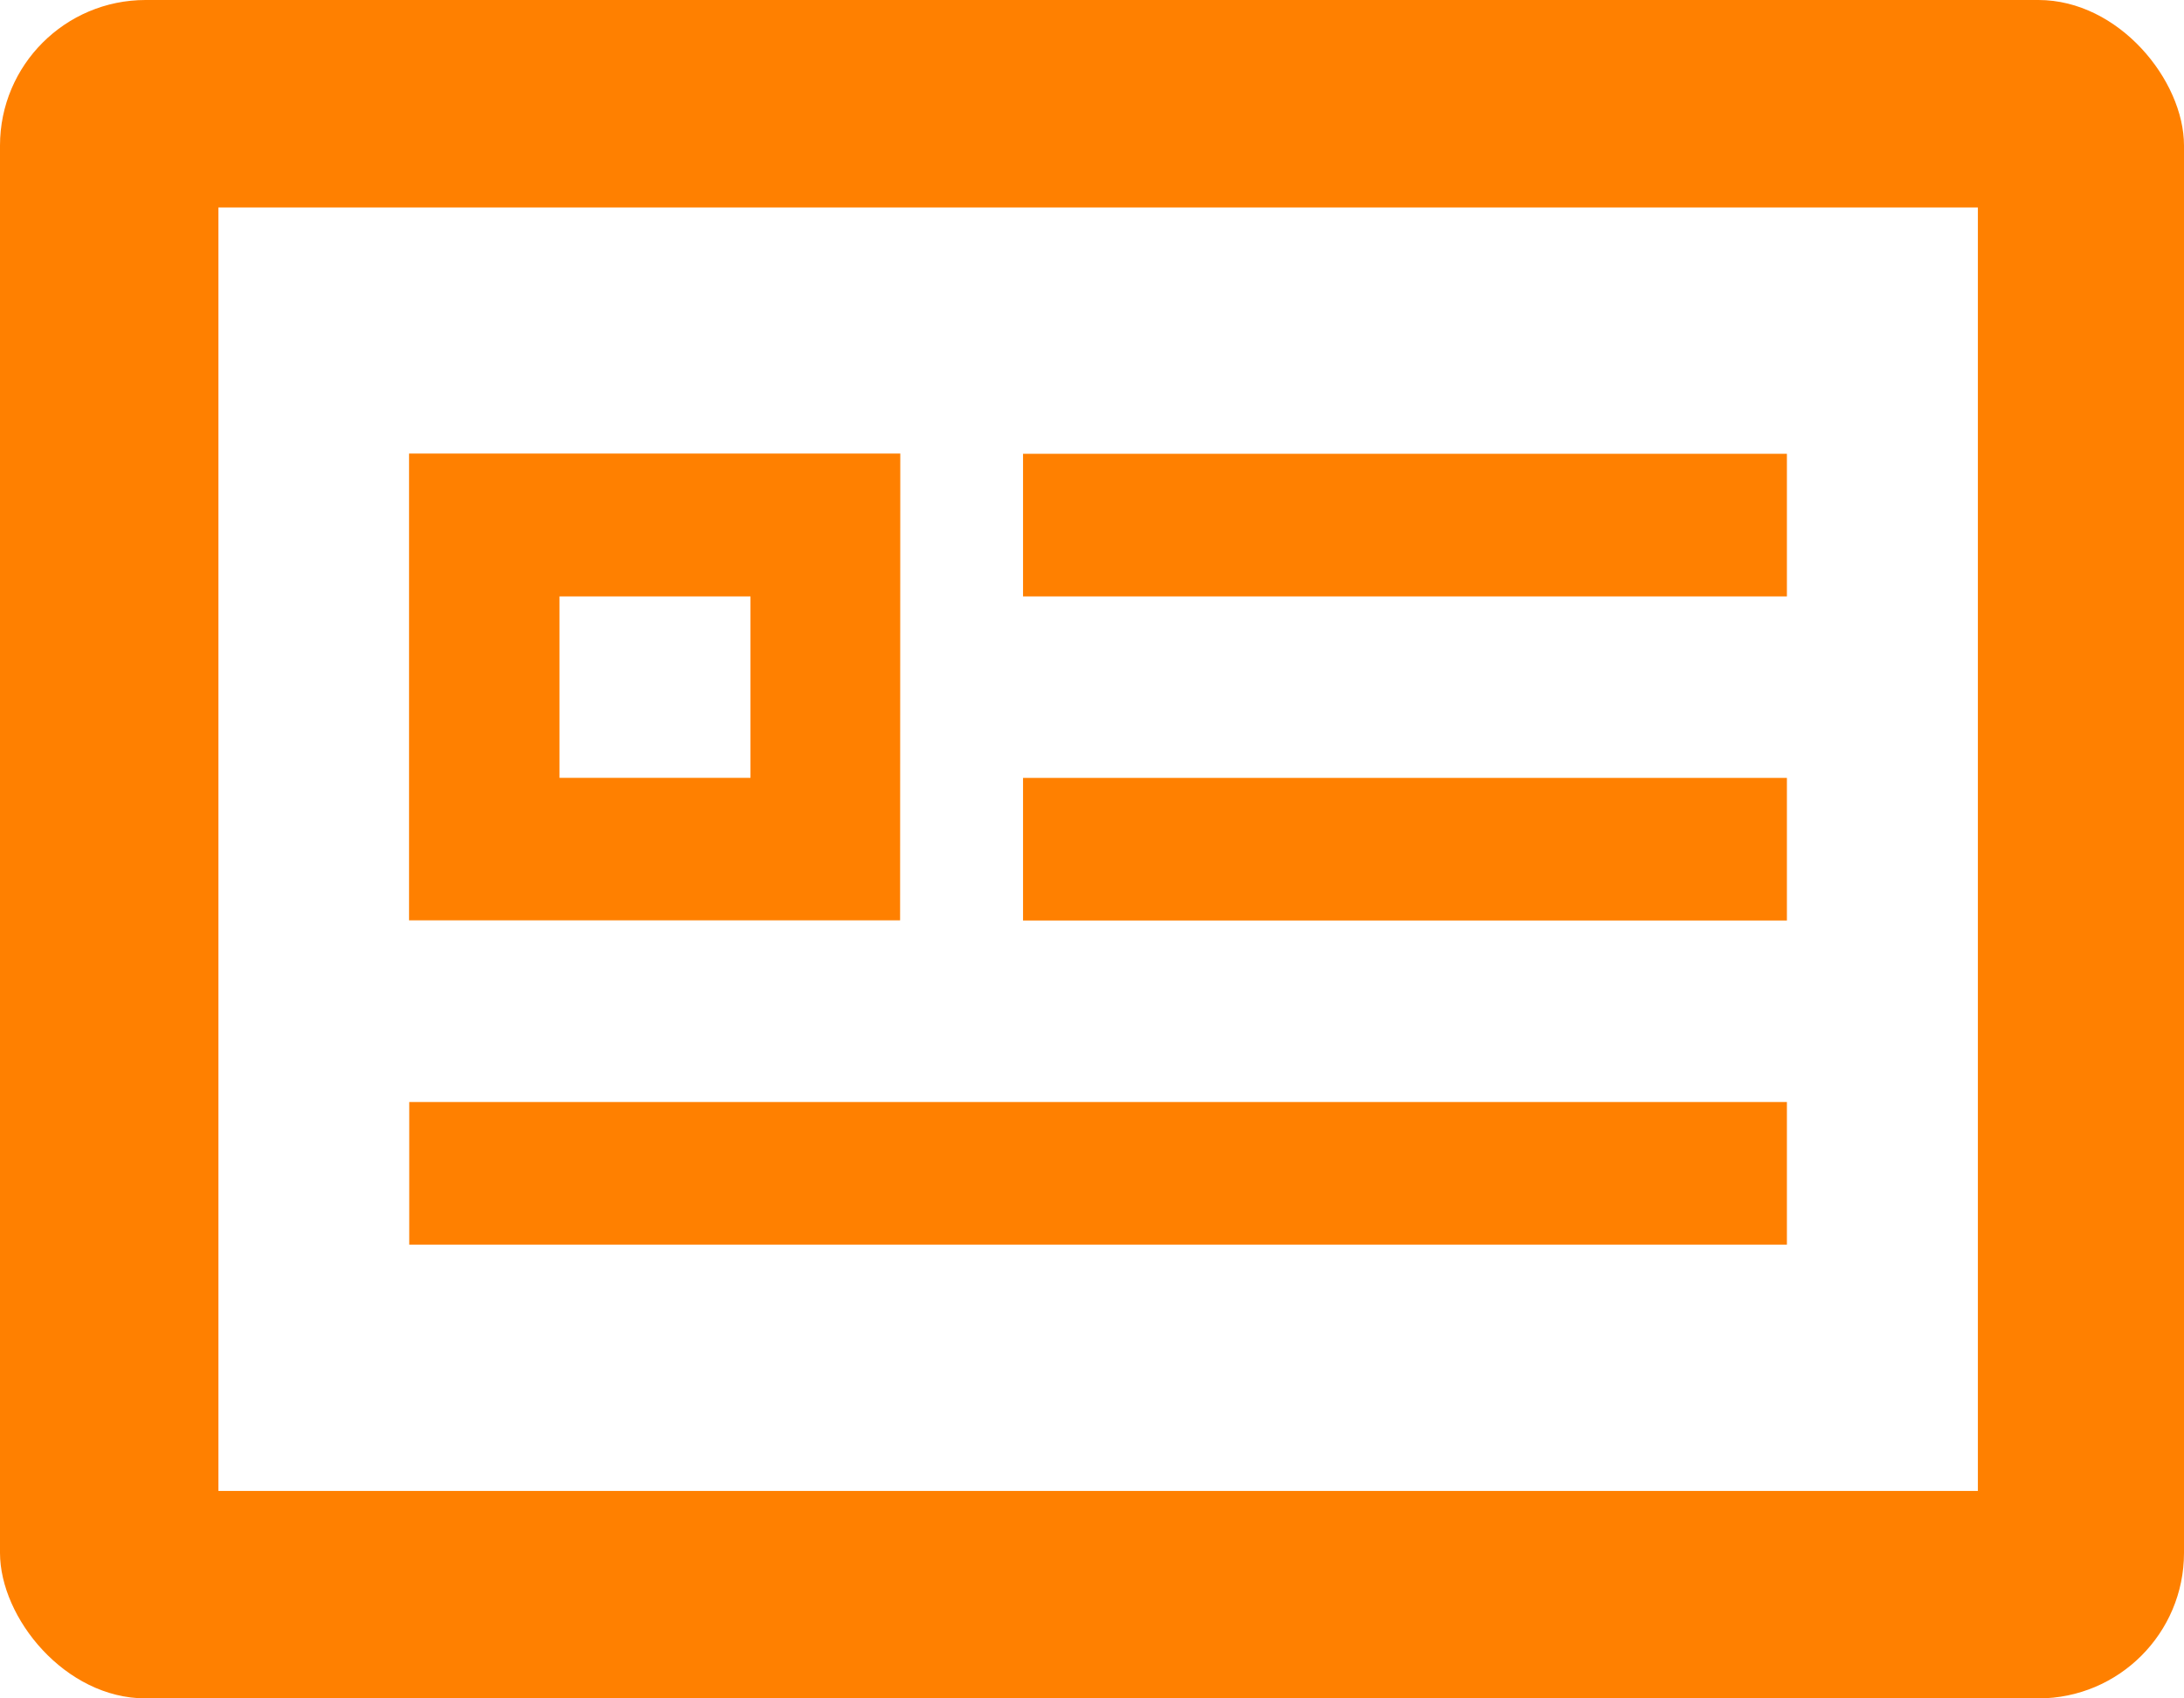 <svg xmlns="http://www.w3.org/2000/svg" xmlns:xlink="http://www.w3.org/1999/xlink" width="45" height="35" viewBox="0 0 45 35">
  <defs>
    <style>
      .cls-1 {
        fill: #fff;
      }

      .cls-2 {
        clip-path: url(#clip-path);
      }

      .cls-3 {
        fill: #ff8000;
      }
    </style>
    <clipPath id="clip-path">
      <rect id="長方形_3775" data-name="長方形 3775" class="cls-1" width="45" height="35" rx="3" transform="translate(922 1713)"/>
    </clipPath>
  </defs>
  <g id="マスクグループ_42" data-name="マスクグループ 42" class="cls-2" transform="translate(-922 -1713)">
    <g id="名刺_会員証のアイコン素材_その2" data-name="名刺・会員証のアイコン素材 その2" transform="translate(922 1713)">
      <path id="パス_2495" data-name="パス 2495" class="cls-3" d="M0,47.7v35H45.25v-35ZM4.5,78.425V51.975H40.753v26.45Z" transform="translate(0 -47.7)"/>
      <rect id="長方形_3772" data-name="長方形 3772" class="cls-3" width="15.739" height="2.939" transform="translate(21.079 9.351)"/>
      <path id="パス_2496" data-name="パス 2496" class="cls-3" d="M105.522,159H95.4v9.619h10.118ZM98.5,165.683v-3.74h3.935v3.74Z" transform="translate(-86.972 -149.653)"/>
      <rect id="長方形_3773" data-name="長方形 3773" class="cls-3" width="15.739" height="2.939" transform="translate(21.079 16.031)"/>
      <rect id="長方形_3774" data-name="長方形 3774" class="cls-3" width="28.386" height="2.939" transform="translate(8.432 22.71)"/>
    </g>
  </g>
</svg>

